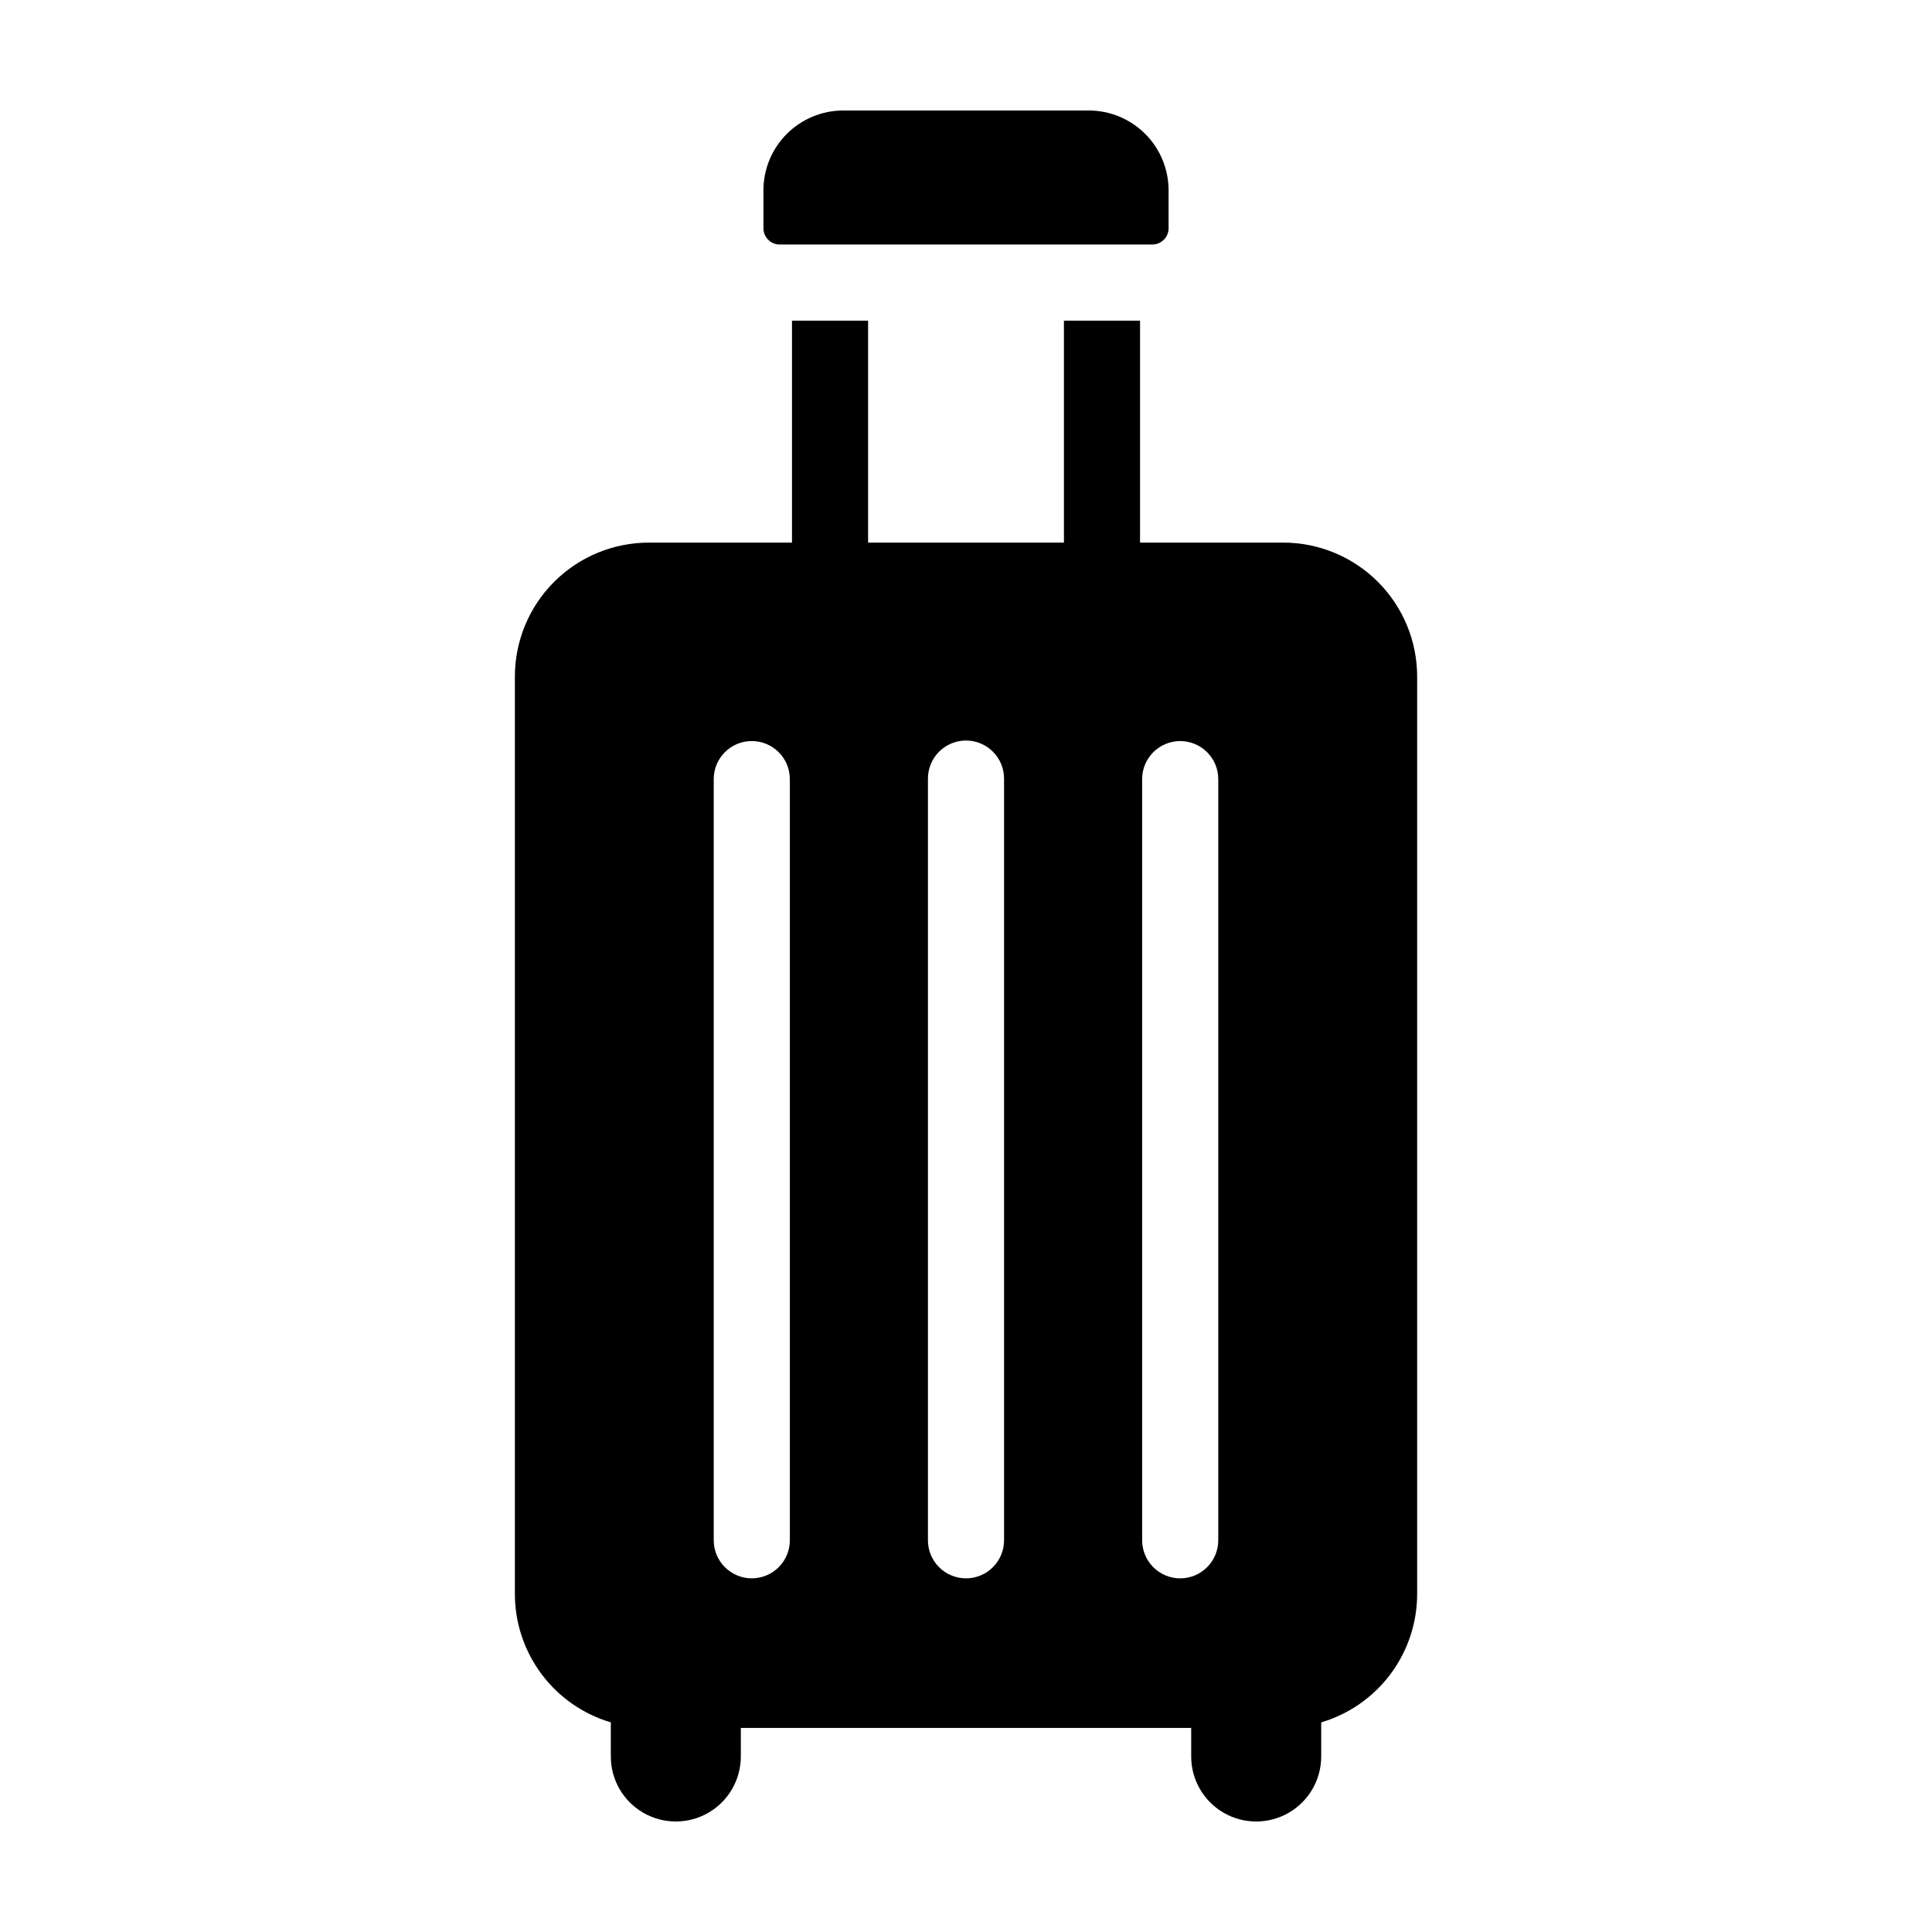 <?xml version="1.0" encoding="UTF-8"?>
<!-- Uploaded to: ICON Repo, www.svgrepo.com, Generator: ICON Repo Mixer Tools -->
<svg fill="#000000" width="800px" height="800px" version="1.1" viewBox="144 144 512 512" xmlns="http://www.w3.org/2000/svg">
 <g>
  <path d="m449.36 208.8c2.391 0.004 4.328-1.938 4.328-4.328v-10.023c0-5.613-2.231-11-6.199-14.969-3.973-3.969-9.355-6.199-14.969-6.199h-65.031c-5.617 0-11 2.231-14.969 6.199-3.973 3.969-6.203 9.355-6.203 14.969v10.023c0 2.391 1.941 4.332 4.332 4.328z"/>
  <path d="m280.45 323.3v243.11c0 7.656 2.477 15.105 7.059 21.238 4.582 6.133 11.023 10.621 18.363 12.797v9.039c0 6.156 3.281 11.844 8.613 14.922s11.898 3.078 17.23 0c5.332-3.078 8.613-8.766 8.613-14.922v-7.566h119.35v7.566c0 6.156 3.281 11.844 8.613 14.922 5.332 3.078 11.898 3.078 17.23 0s8.613-8.766 8.613-14.922v-9.039c7.344-2.176 13.781-6.664 18.363-12.797 4.582-6.133 7.059-13.582 7.062-21.238v-243.11c0-9.414-3.742-18.449-10.402-25.105-6.656-6.66-15.691-10.402-25.109-10.402h-37.926v-58.82h-20.172v58.82h-51.895v-58.82h-20.172v58.82h-37.926c-9.418 0-18.449 3.742-25.109 10.402-6.66 6.656-10.402 15.691-10.398 25.105zm166.23 27.105v0.004c0.039-5.543 4.543-10.016 10.086-10.016s10.047 4.473 10.086 10.016v201.71c0.02 2.688-1.035 5.273-2.93 7.18-1.891 1.906-4.469 2.981-7.156 2.981s-5.262-1.074-7.156-2.981-2.949-4.492-2.93-7.18zm-56.766 0v0.004c-0.02-2.688 1.035-5.273 2.926-7.18 1.895-1.906 4.473-2.981 7.16-2.981s5.262 1.074 7.156 2.981 2.949 4.492 2.93 7.18v201.71c0.02 2.688-1.035 5.273-2.93 7.18s-4.469 2.981-7.156 2.981-5.266-1.074-7.16-2.981c-1.891-1.906-2.945-4.492-2.926-7.18zm-56.766 0-0.004 0.004c0.039-5.547 4.543-10.02 10.086-10.02 5.547 0 10.051 4.473 10.086 10.02v201.71c0.02 2.688-1.035 5.269-2.93 7.176s-4.469 2.981-7.156 2.981-5.262-1.074-7.156-2.981c-1.891-1.906-2.945-4.488-2.93-7.176z"/>
 </g>
</svg>